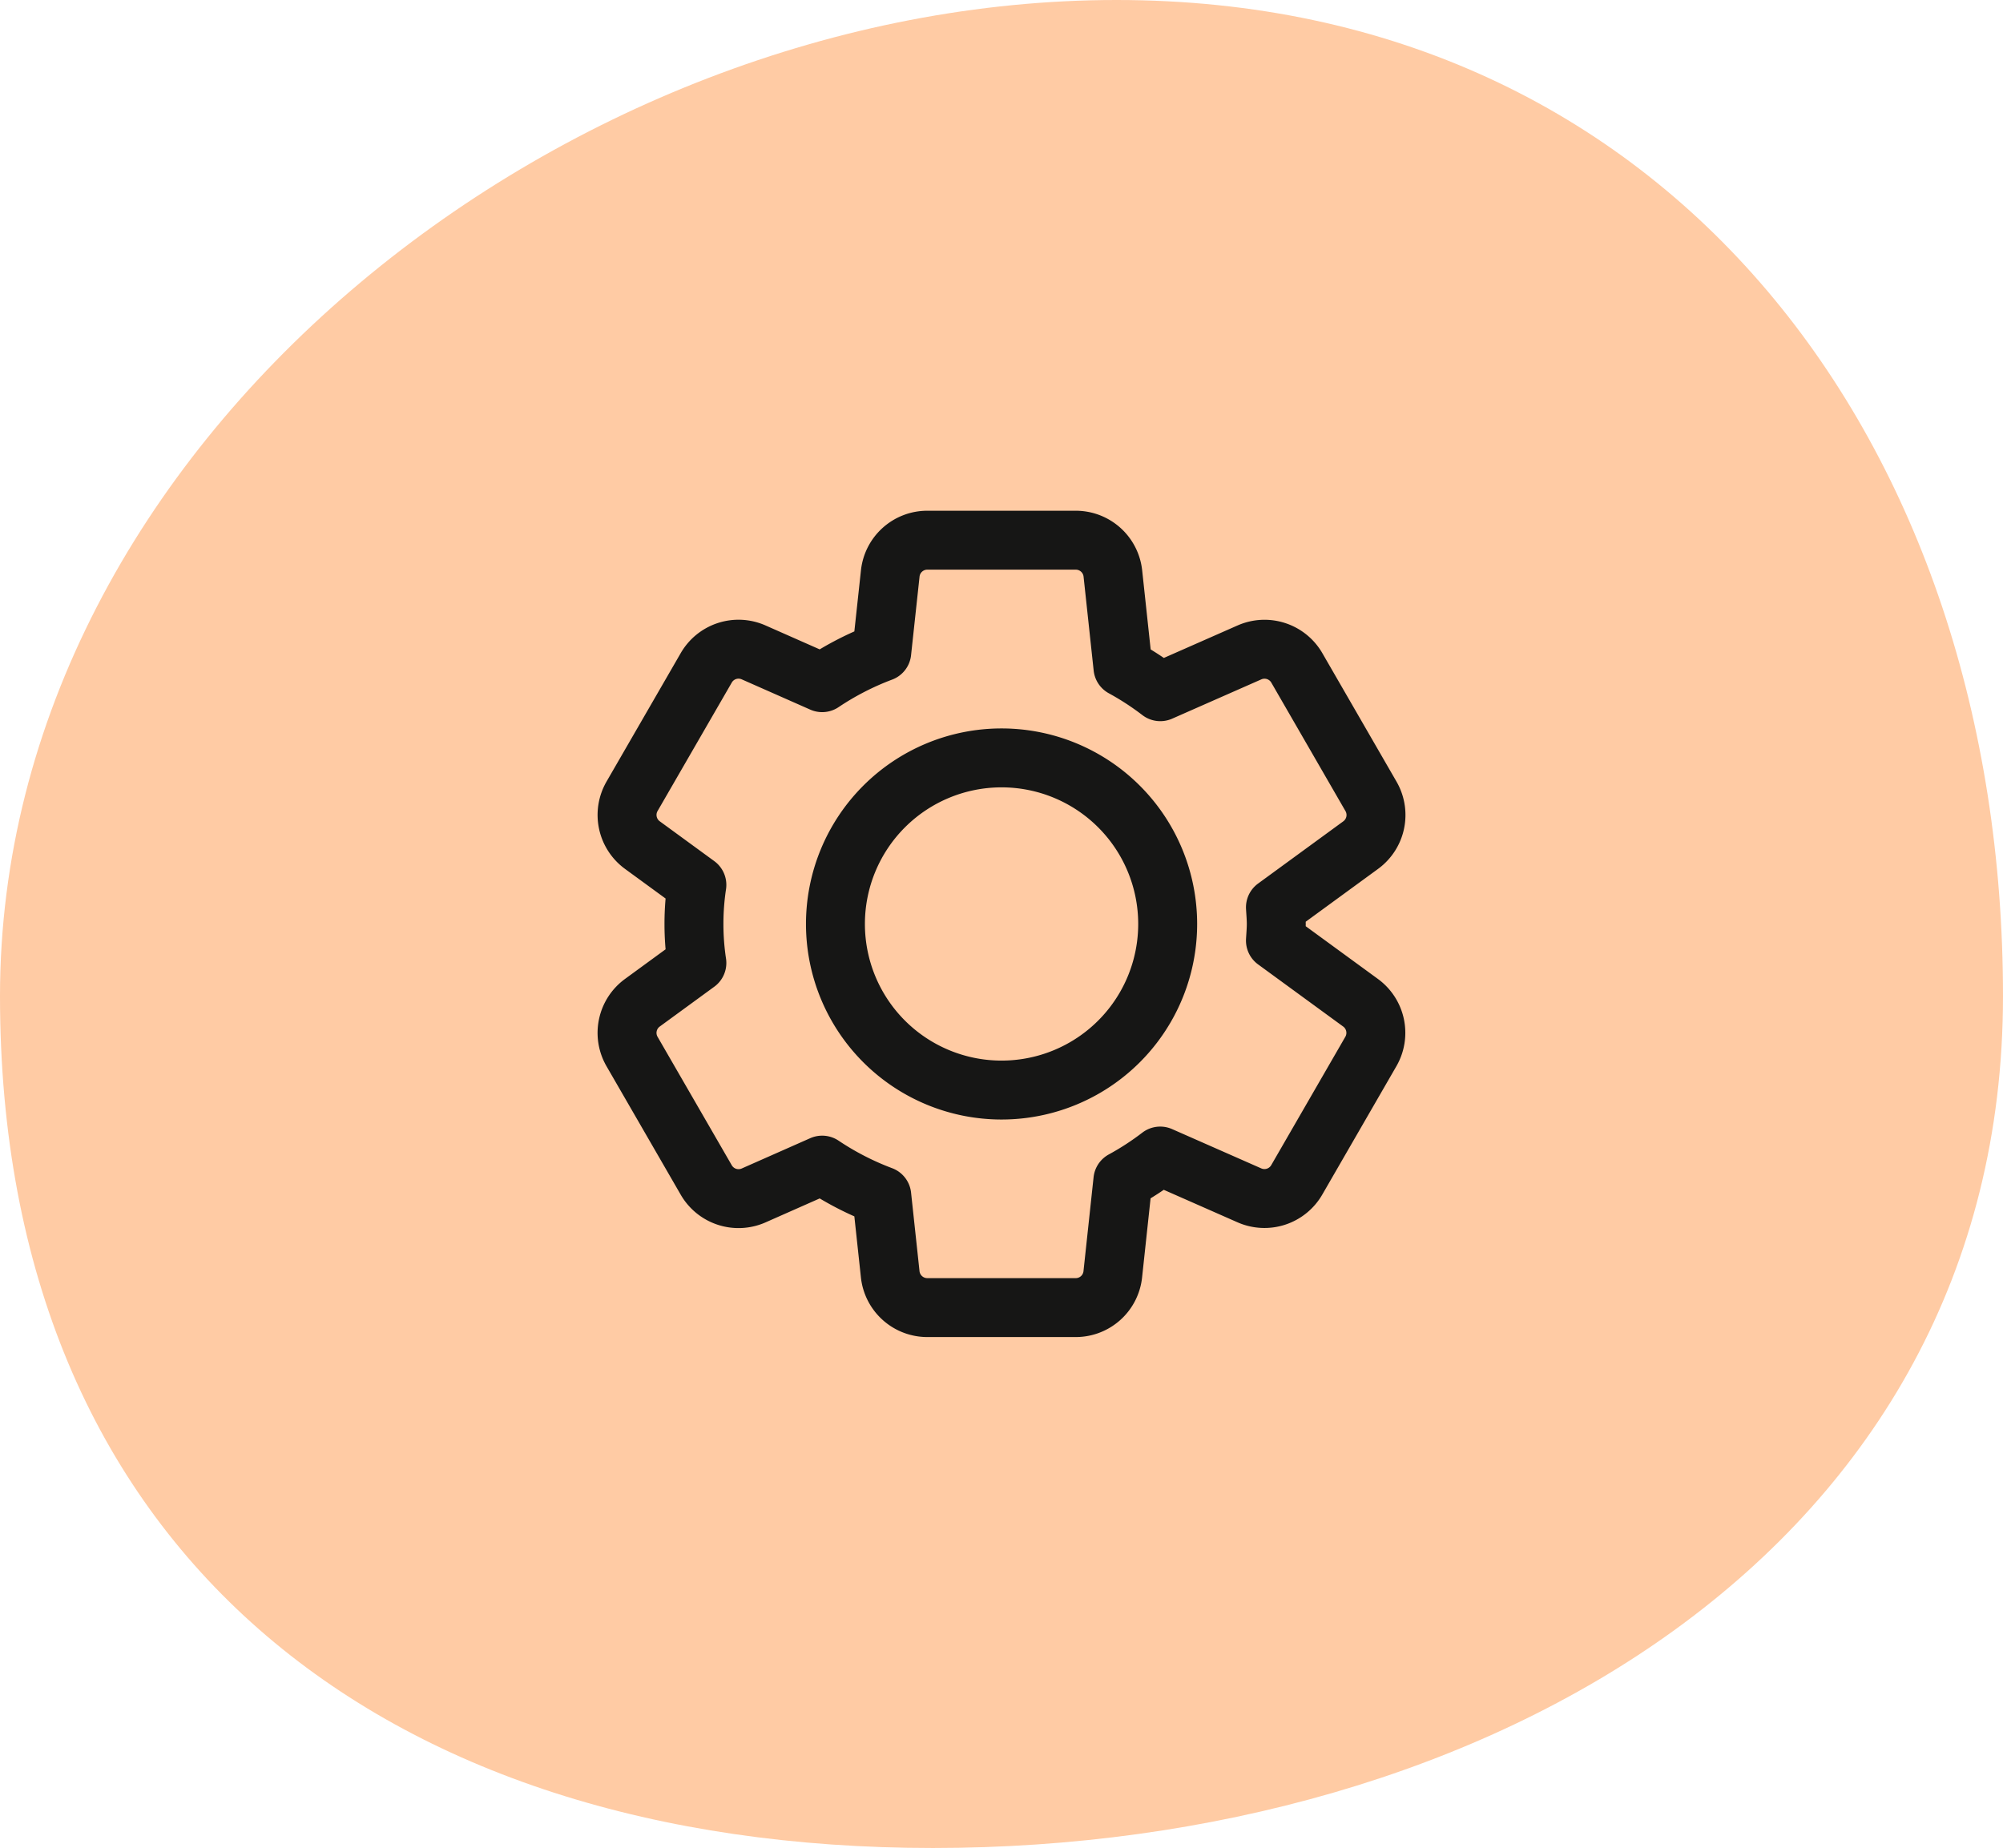 <svg id="tech_1" xmlns="http://www.w3.org/2000/svg" width="50.981" height="47.045" viewBox="0 0 50.981 47.045">
  <path id="Path_10" data-name="Path 10" d="M28.416.22C42.494.22,50.981,11.5,50.981,25.577S37.825,47.265,23.747,47.265,0,39.655,0,25.577,14.338.22,28.416.22Z" transform="translate(0 -0.22)" fill="#ffcba4"/>
  <path id="Path_14" data-name="Path 14" d="M55.59,64.572l-2.17-1.585c.008-.141.021-.28.021-.423s-.013-.282-.021-.423l2.17-1.585a.949.949,0,0,0,.262-1.241l-1.888-3.271a.95.95,0,0,0-1.206-.393l-2.269,1a7.366,7.366,0,0,0-.95-.618l-.257-2.392a.949.949,0,0,0-.944-.847H44.559a.948.948,0,0,0-.943.847l-.216,2a7.4,7.4,0,0,0-1.517.78l-1.745-.771a.948.948,0,0,0-1.205.393l-1.889,3.271a.95.95,0,0,0,.262,1.241l1.388,1.014a6.686,6.686,0,0,0,0,1.987l-1.388,1.014a.949.949,0,0,0-.262,1.241l1.889,3.271a.949.949,0,0,0,1.205.393l1.745-.772a7.4,7.4,0,0,0,1.517.78l.215,2a.95.95,0,0,0,.944.847h3.778a.948.948,0,0,0,.943-.847l.257-2.393a7.285,7.285,0,0,0,.95-.618l2.269,1a.949.949,0,0,0,1.206-.393l1.888-3.271A.949.949,0,0,0,55.59,64.572Zm-9.141,2.22a4.228,4.228,0,1,1,4.228-4.228A4.228,4.228,0,0,1,46.448,66.792Z" transform="translate(-20.957 -39.042)" fill="none" stroke="#161615" stroke-linecap="round" stroke-linejoin="round" stroke-width="1.5"/>
</svg>
